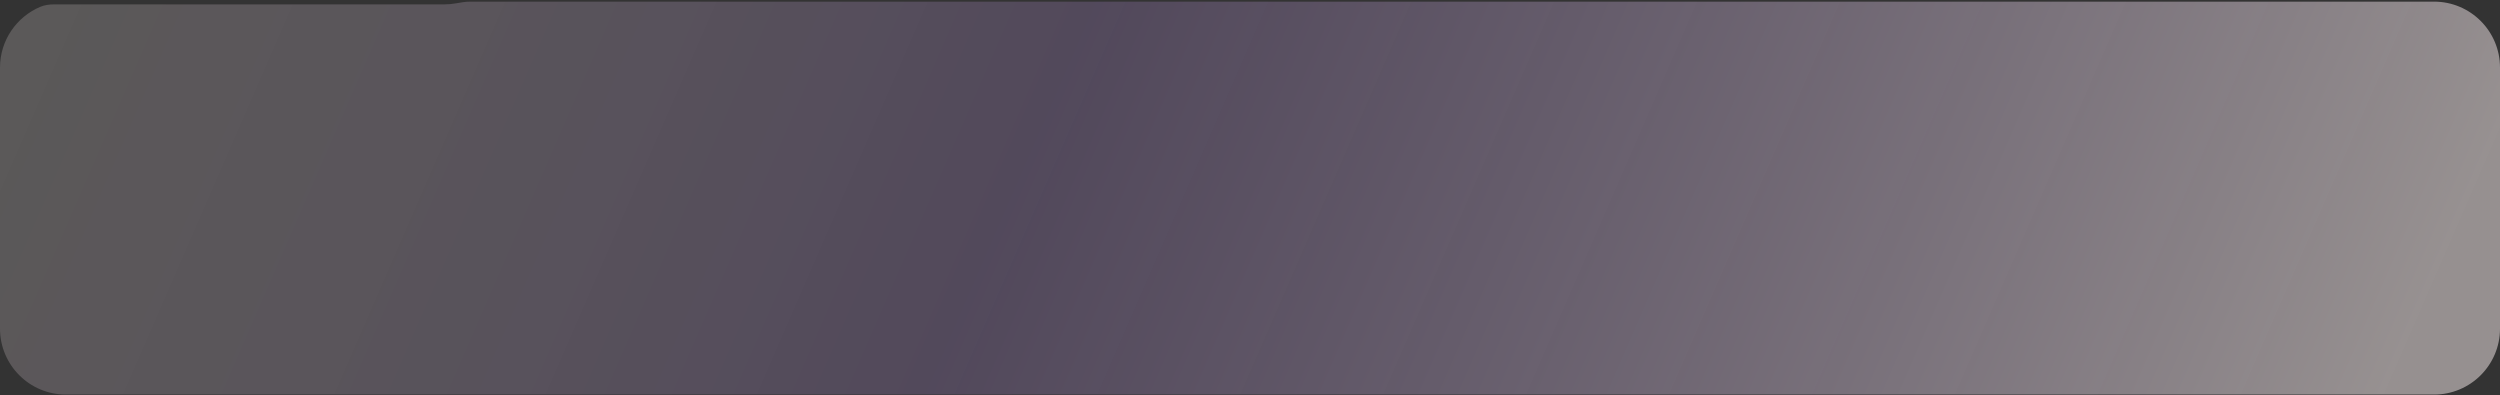 <?xml version="1.0" encoding="UTF-8"?> <svg xmlns="http://www.w3.org/2000/svg" width="1018" height="161" viewBox="0 0 1018 161" fill="none"><rect x="0" y="0" width="1018" height="161" fill="#333333" stroke="none"/><path fill-rule="evenodd" clip-rule="evenodd" d="M22.088 1.783C20.153 1.783 18.208 2.016 16.425 2.768C6.774 6.838 0 16.389 0 27.521V133.815C0 148.645 12.023 160.668 26.853 160.668H991.147C1005.98 160.668 1018 148.645 1018 133.815V27.521C1018 12.691 1005.98 0.668 991.147 0.668H191.49C189.555 0.668 187.64 1 185.737 1.347C184.165 1.633 182.545 1.783 180.89 1.783H22.088Z" fill="url(#paint0_linear_1137_646)"></path><defs><linearGradient id="paint0_linear_1137_646" x1="41.452" y1="-76.529" x2="909.344" y2="301.381" gradientUnits="userSpaceOnUse"><stop stop-color="#FAEEEE" stop-opacity="0.2"></stop><stop offset="0.425" stop-color="#9A7BB9" stop-opacity="0.3"></stop><stop offset="1" stop-color="#FAEEEE" stop-opacity="0.5"></stop></linearGradient></defs></svg> 